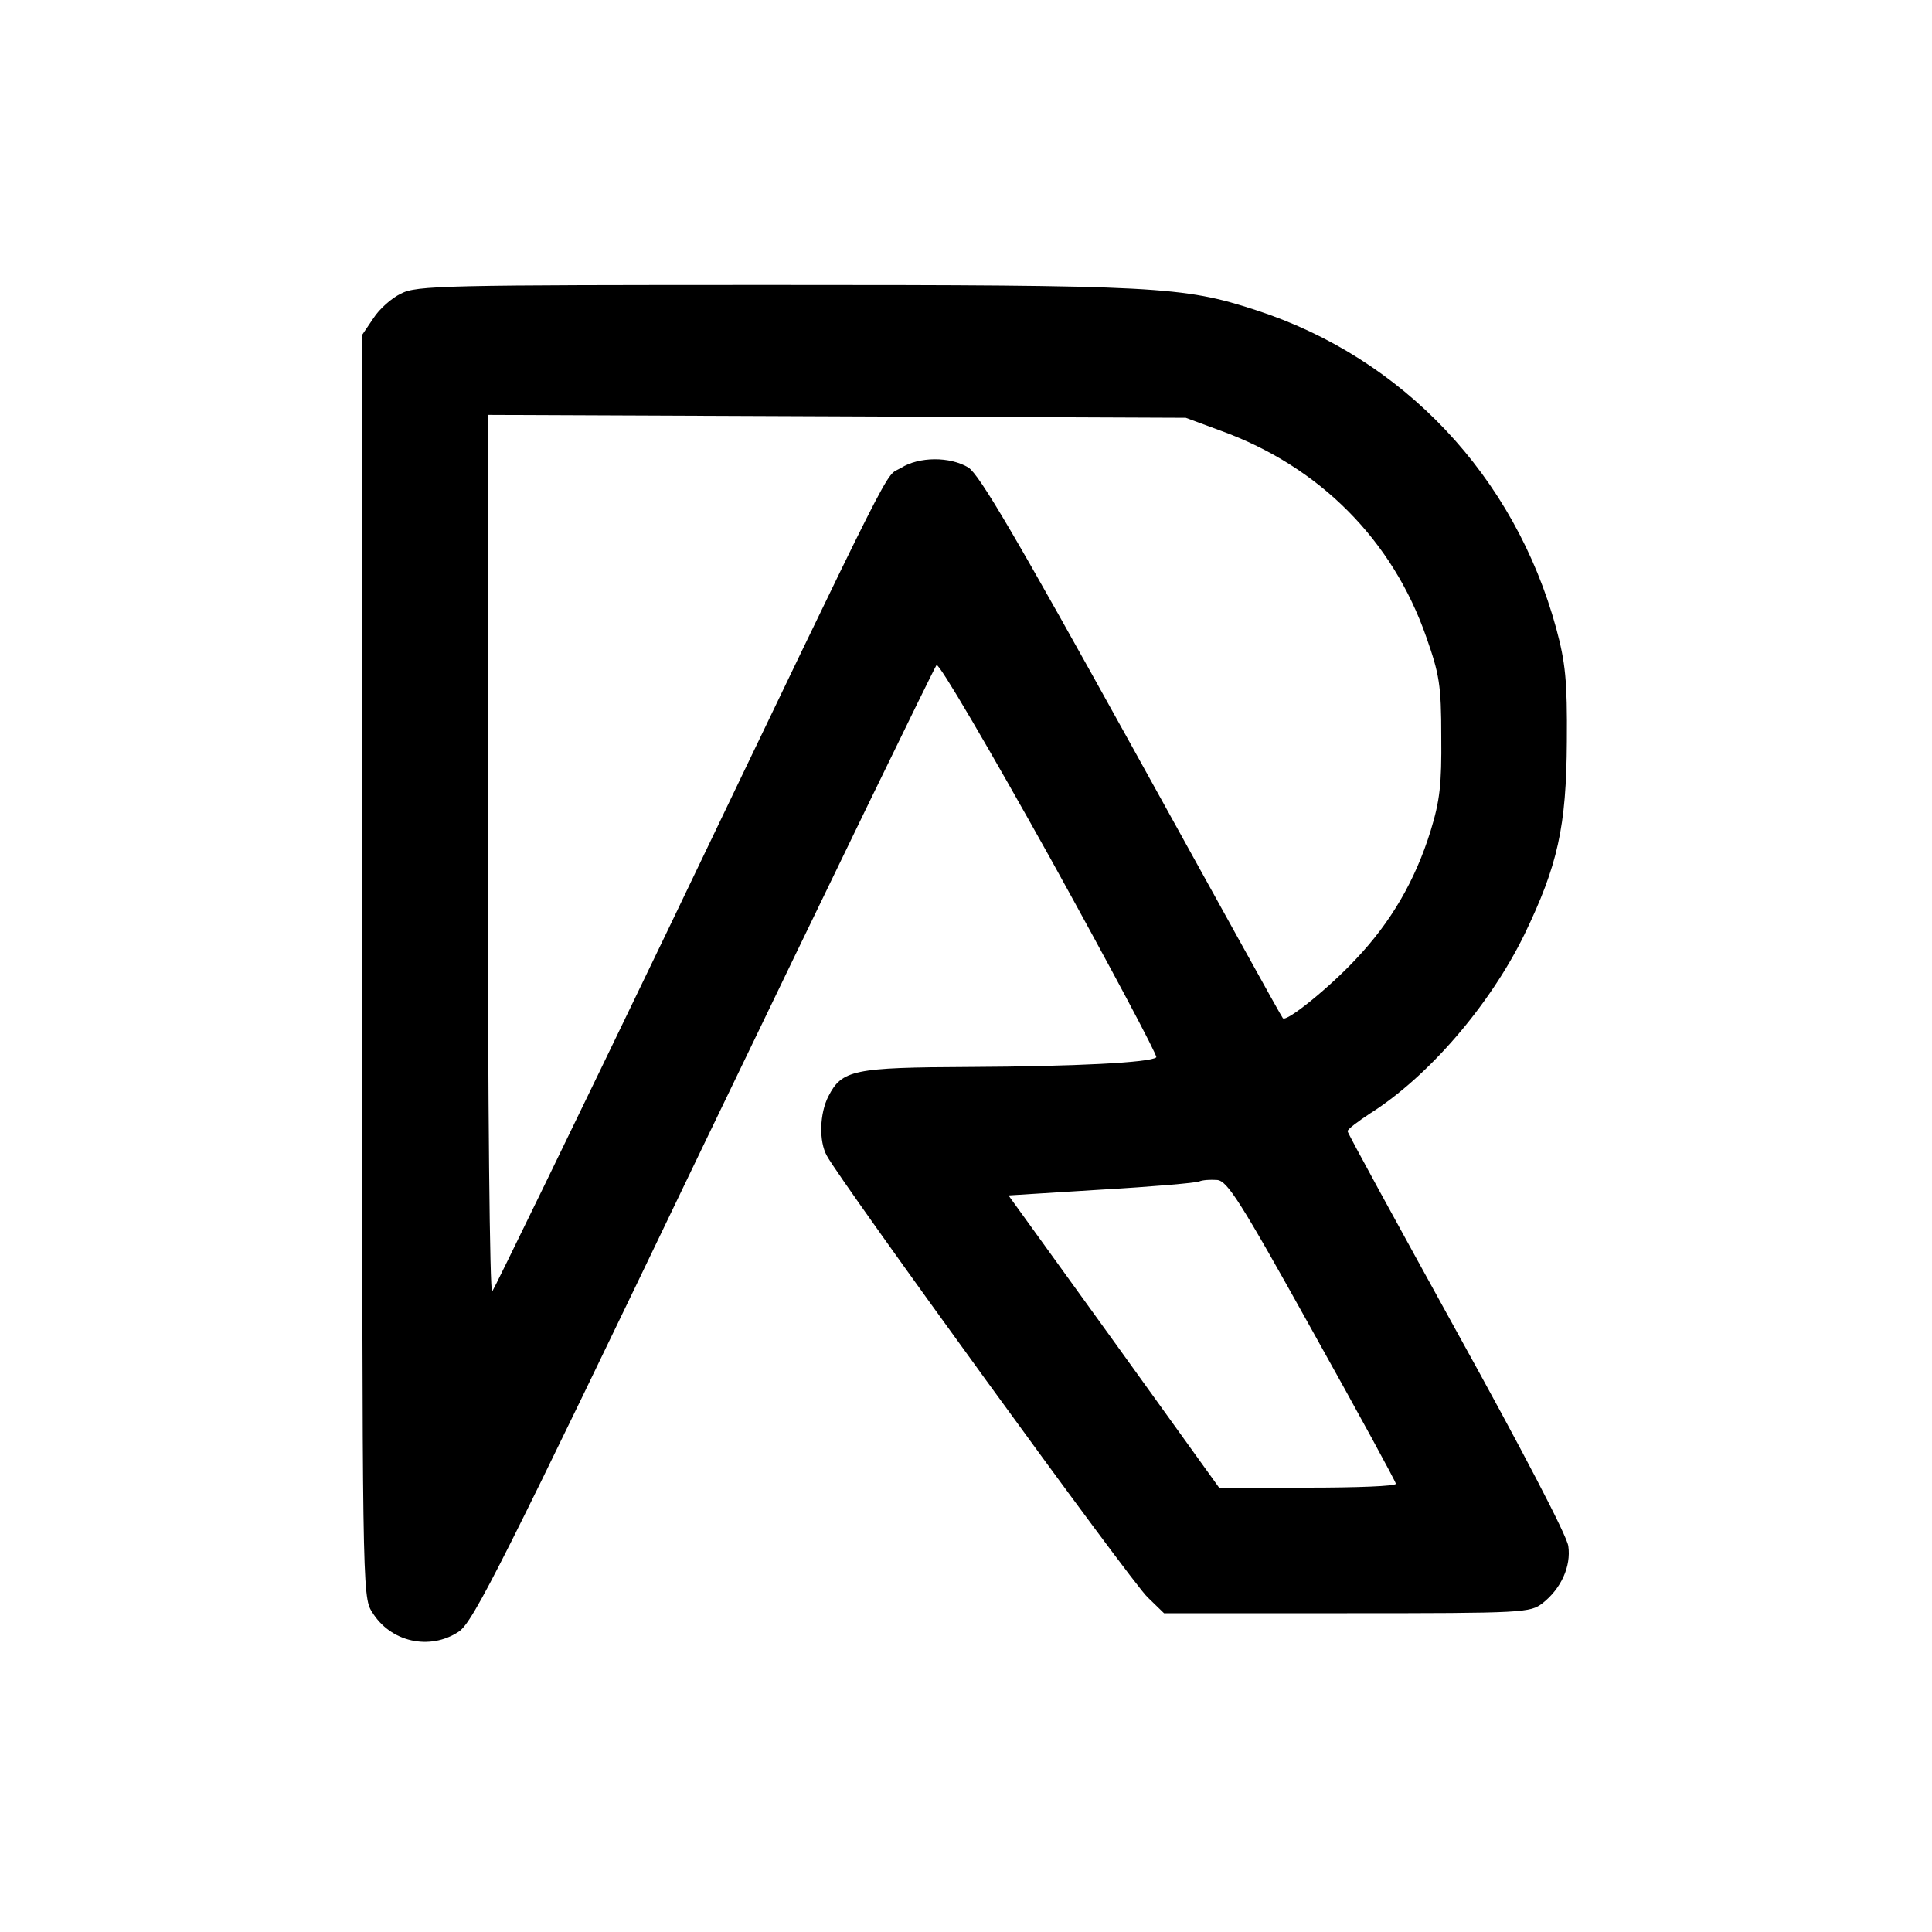 <?xml version="1.0" encoding="UTF-8" standalone="no"?>
<svg xmlns="http://www.w3.org/2000/svg" version="1.0" width="400pt" height="400pt" viewBox="0 0 400 400" preserveAspectRatio="xMidYMid meet">
  <g transform="translate(0,400) scale(0.1,-0.1)" fill="#000000" stroke="none">
    <path d="M830 3392 c-19 -9 -45 -32 -57 -51 l-23 -34 0 -1306 c0 -1278 0 -1307 20 -1338 38 -63 120 -81 180 -41 30 20 92 144 507 1008 261 542 478 989 482 993 5 5 110 -175 235 -399 124 -224 223 -410 220 -413 -11 -11 -171 -19 -387 -20 -240 -1 -264 -6 -292 -61 -18 -35 -20 -93 -3 -123 26 -50 632 -885 664 -914 l34 -33 379 0 c368 0 379 1 405 21 38 30 59 76 53 118 -3 22 -96 200 -231 444 -124 225 -226 411 -226 415 0 4 21 20 47 37 120 76 247 223 319 370 69 143 87 223 88 400 1 127 -3 163 -22 234 -86 315 -317 560 -622 659 -150 49 -204 52 -995 52 -685 0 -743 -1 -775 -18z m1698 -284 c204 -74 355 -226 425 -427 27 -77 31 -99 31 -206 1 -99 -3 -133 -22 -195 -32 -103 -82 -189 -155 -266 -55 -59 -144 -131 -151 -122 -2 1 -142 255 -312 562 -242 437 -316 563 -339 578 -38 23 -102 23 -140 -1 -35 -21 4 57 -482 -956 -196 -407 -360 -744 -364 -749 -5 -6 -9 388 -9 902 l0 913 723 -3 722 -3 73 -27z m189 -1863 c95 -170 173 -313 173 -317 0 -5 -82 -8 -183 -8 l-183 0 -218 303 -218 302 192 12 c105 6 197 14 203 17 7 3 23 4 37 3 21 -2 47 -42 197 -312z"></path>
  </g>
</svg>
